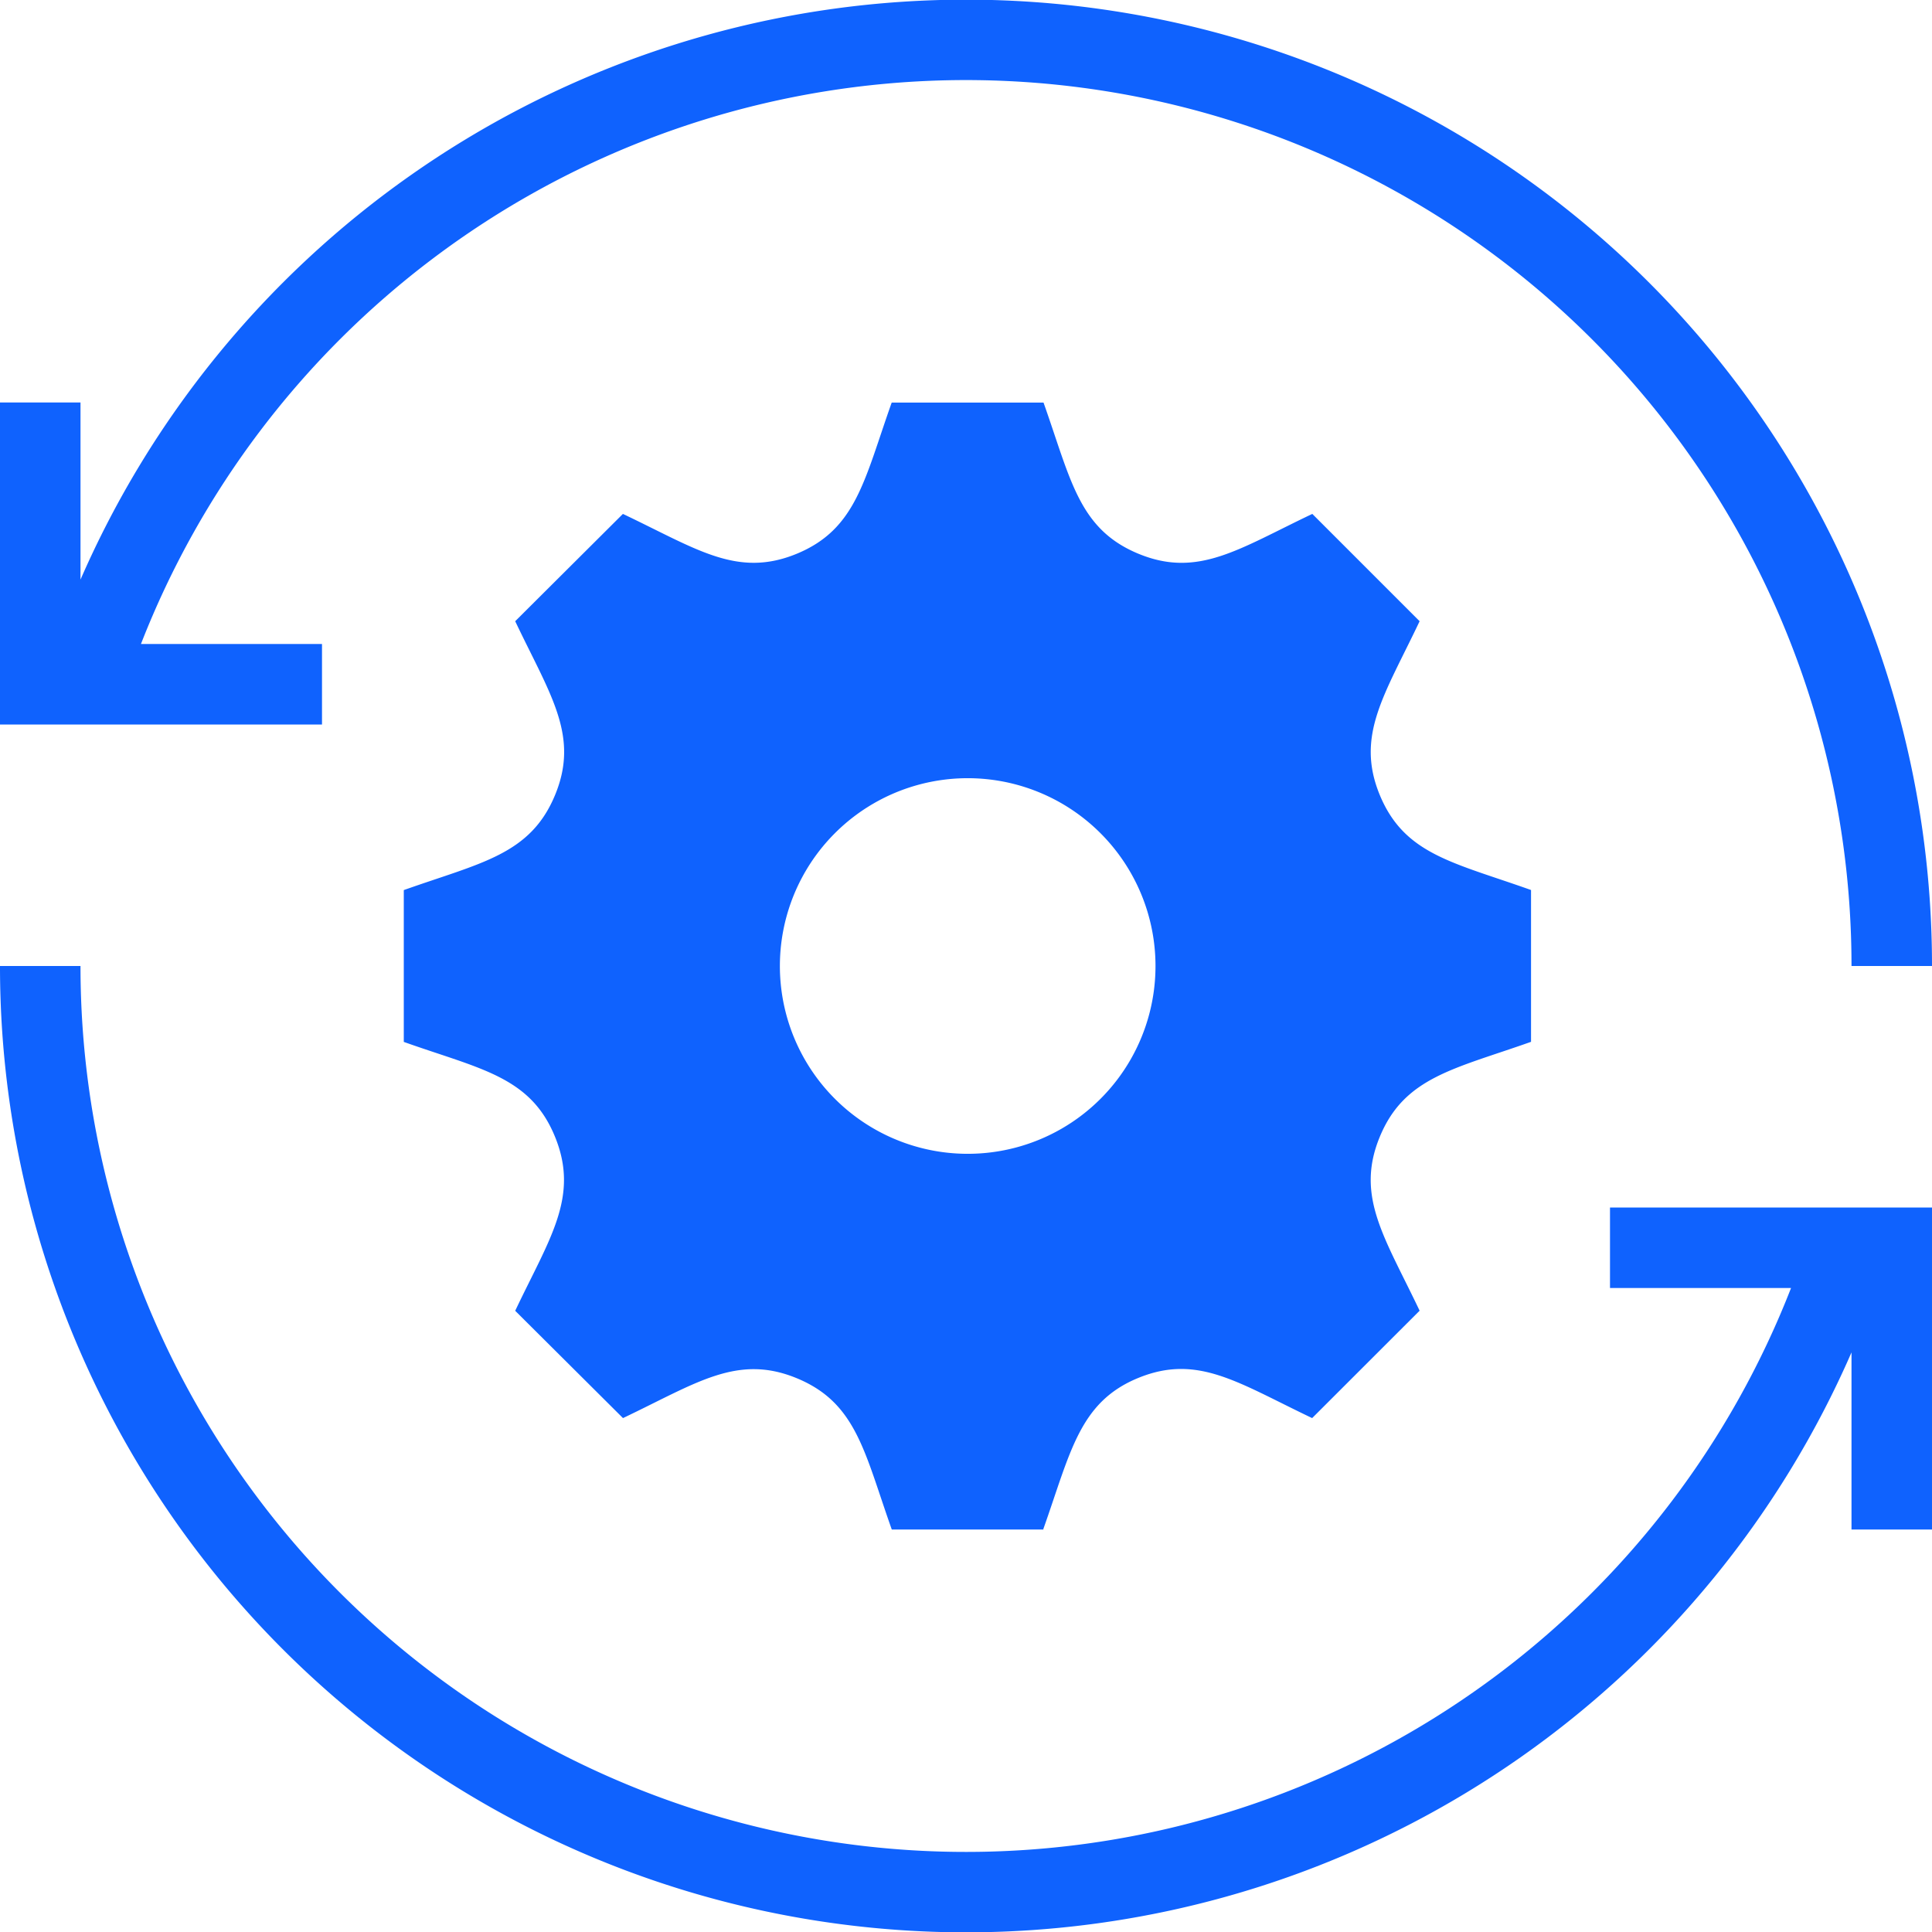 <svg xmlns="http://www.w3.org/2000/svg" width="24" height="24" viewBox="0 0 24 24">
  <path id="iconmonstr-process-1" d="M24,19H23V16.8A12,12,0,0,1,0,12H1a11,11,0,0,0,21.249,4H20V15h4ZM12.964,19H11.078c-.34-.957-.437-1.571-1.177-1.878h0c-.743-.308-1.251.061-2.162.494L6.4,16.283c.427-.9.8-1.415.494-2.163s-.926-.839-1.878-1.177V11.057c.954-.339,1.57-.437,1.878-1.178s-.06-1.248-.494-2.162L7.738,6.384c.918.436,1.421.8,2.162.494h0c.74-.307.838-.924,1.177-1.877h1.886c.34.958.437,1.57,1.177,1.877h0c.743.308,1.252-.062,2.162-.494l1.333,1.333c-.435.917-.8,1.421-.494,2.161h0c.307.739.915.835,1.878,1.178v1.886c-.953.338-1.571.437-1.878,1.178s.06,1.249.494,2.162L16.3,17.616c-.92-.438-1.42-.8-2.157-.5s-.844.926-1.183,1.88Zm-.943-4.667A2.333,2.333,0,1,1,14.354,12,2.332,2.332,0,0,1,12.021,14.333ZM4,9H0V5H1V7.2A12,12,0,0,1,24,12H23A11,11,0,0,0,1.751,8H4V9Z" fill="#0f62fe" fill-rule="evenodd"/>
</svg>
